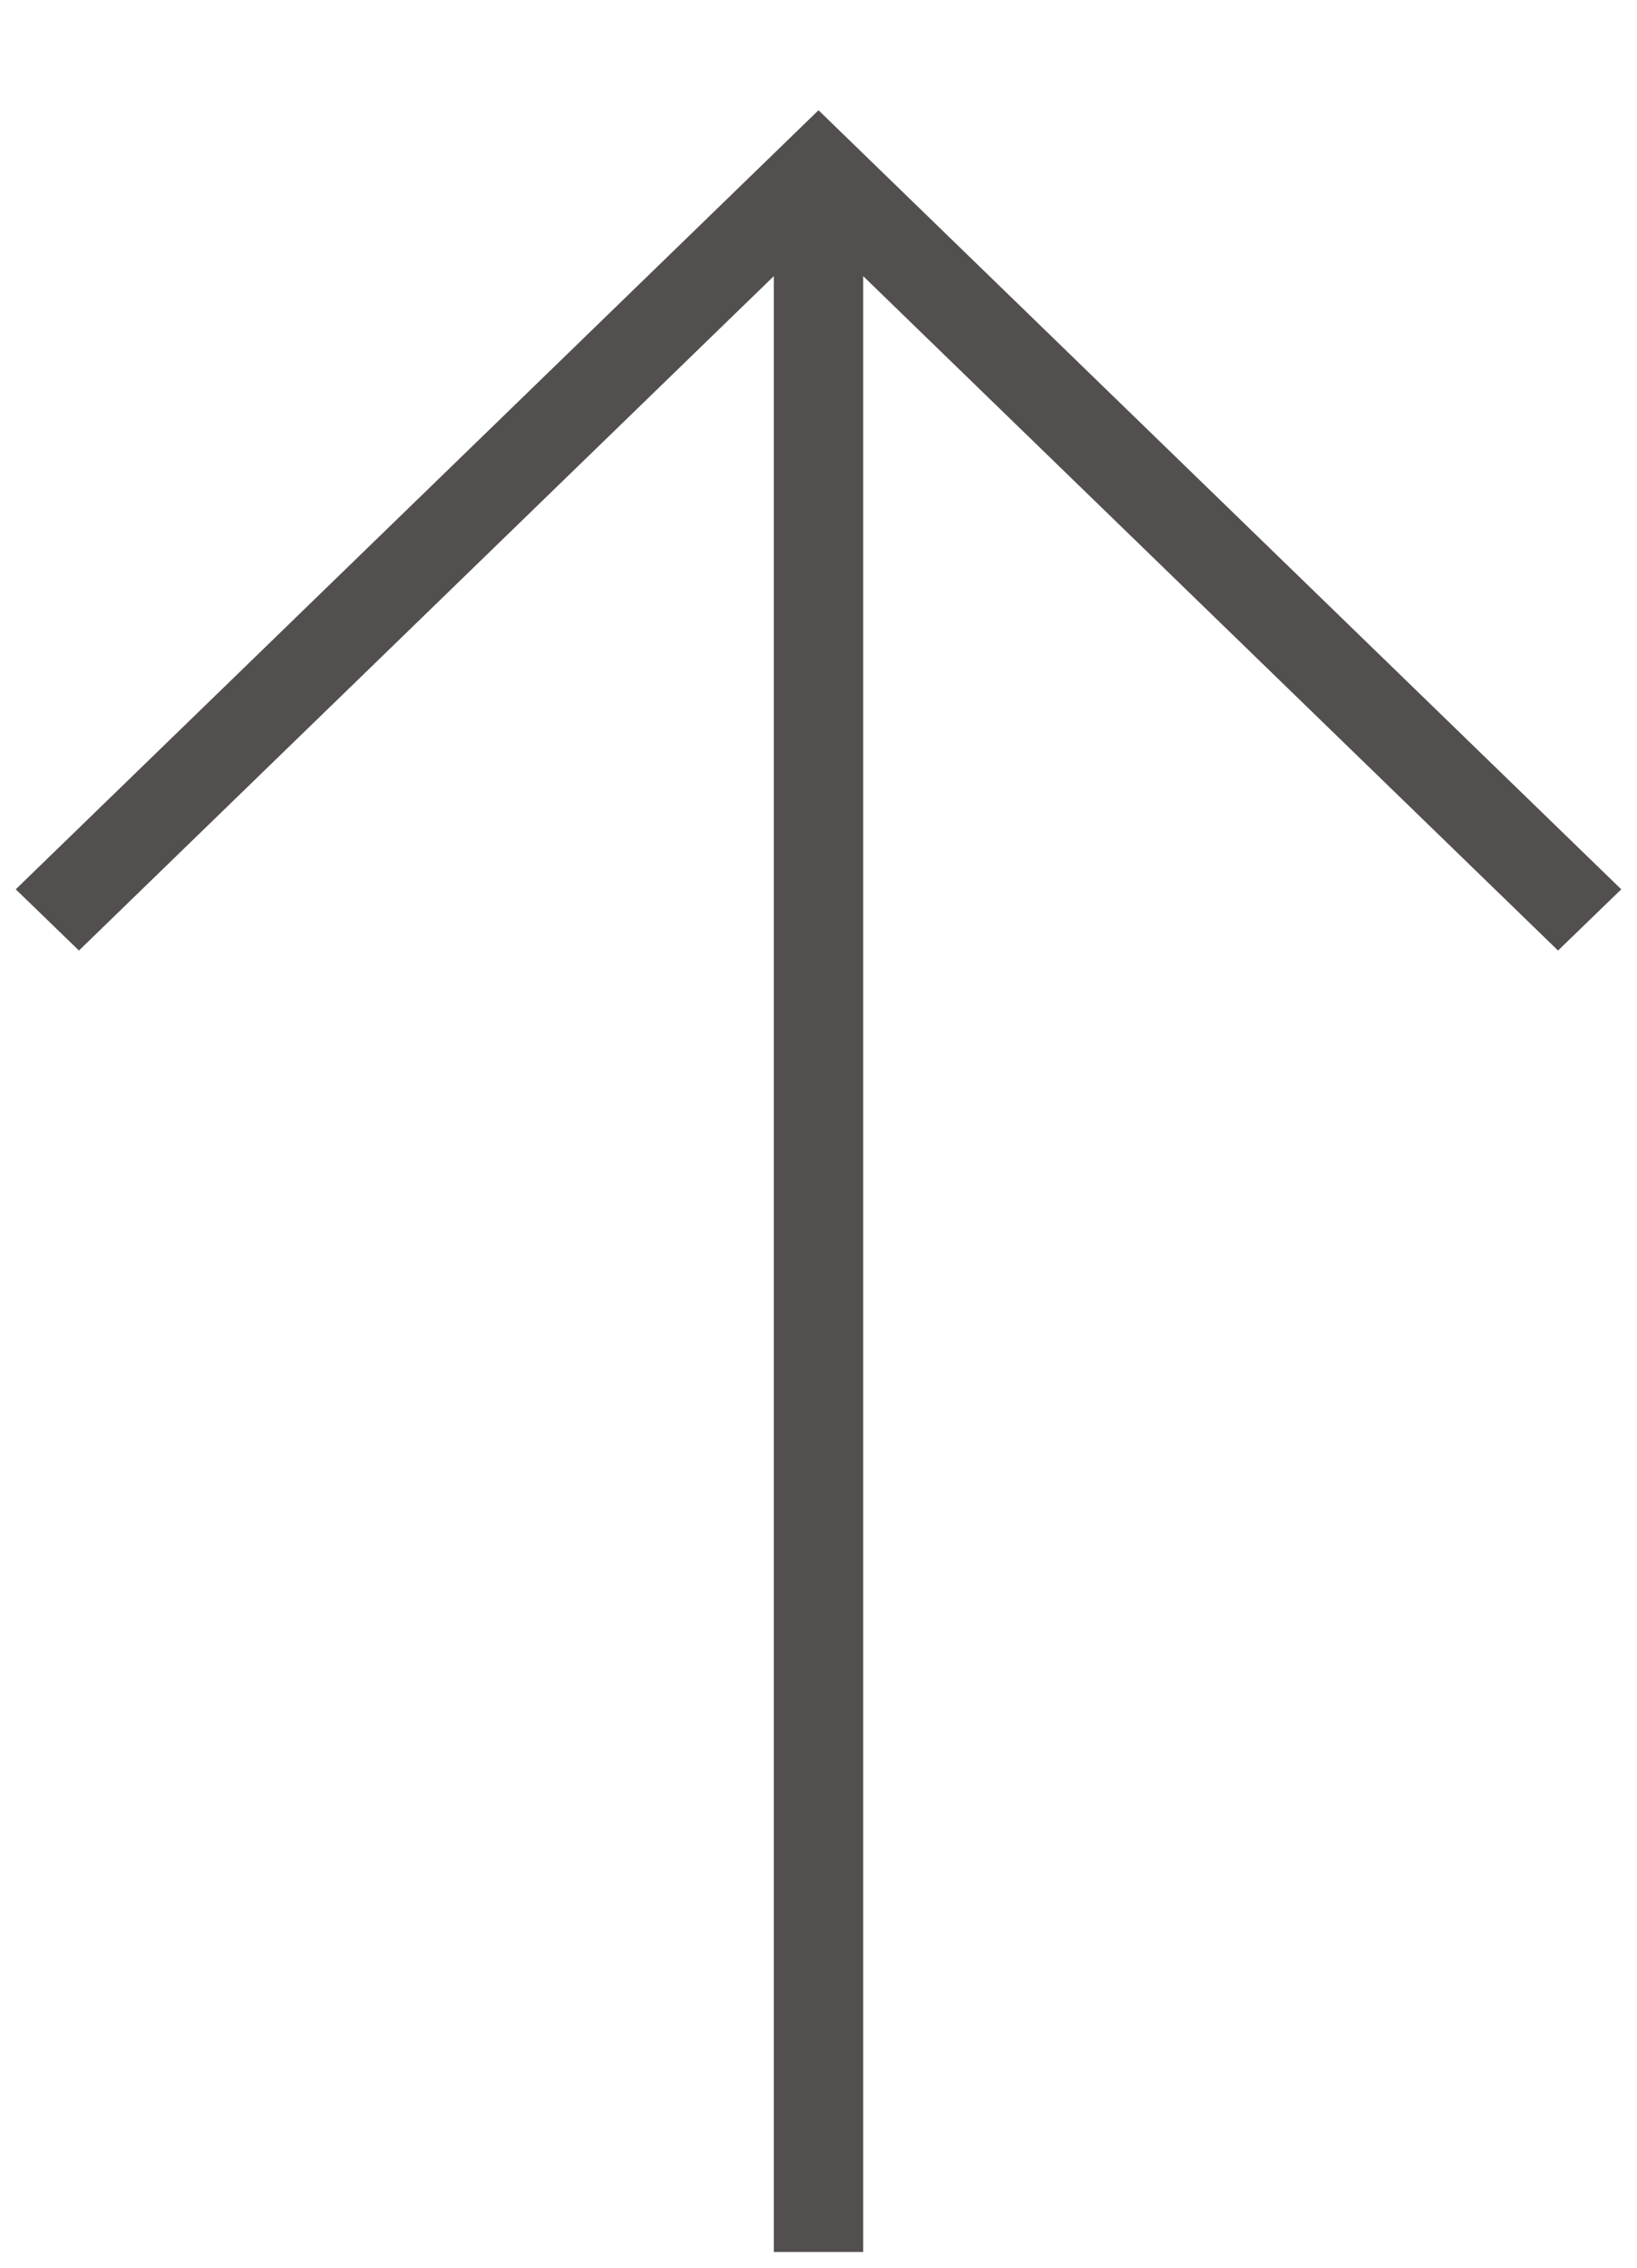 <svg width="13" height="18" viewBox="0 0 13 18" fill="none" xmlns="http://www.w3.org/2000/svg"><path d="M.627 7.545l5.518-5.353v15.683h.71V2.192l5.518 5.353.502-.486L6.5.875.125 7.059l.502.486z" fill="#544F4F"/></svg>